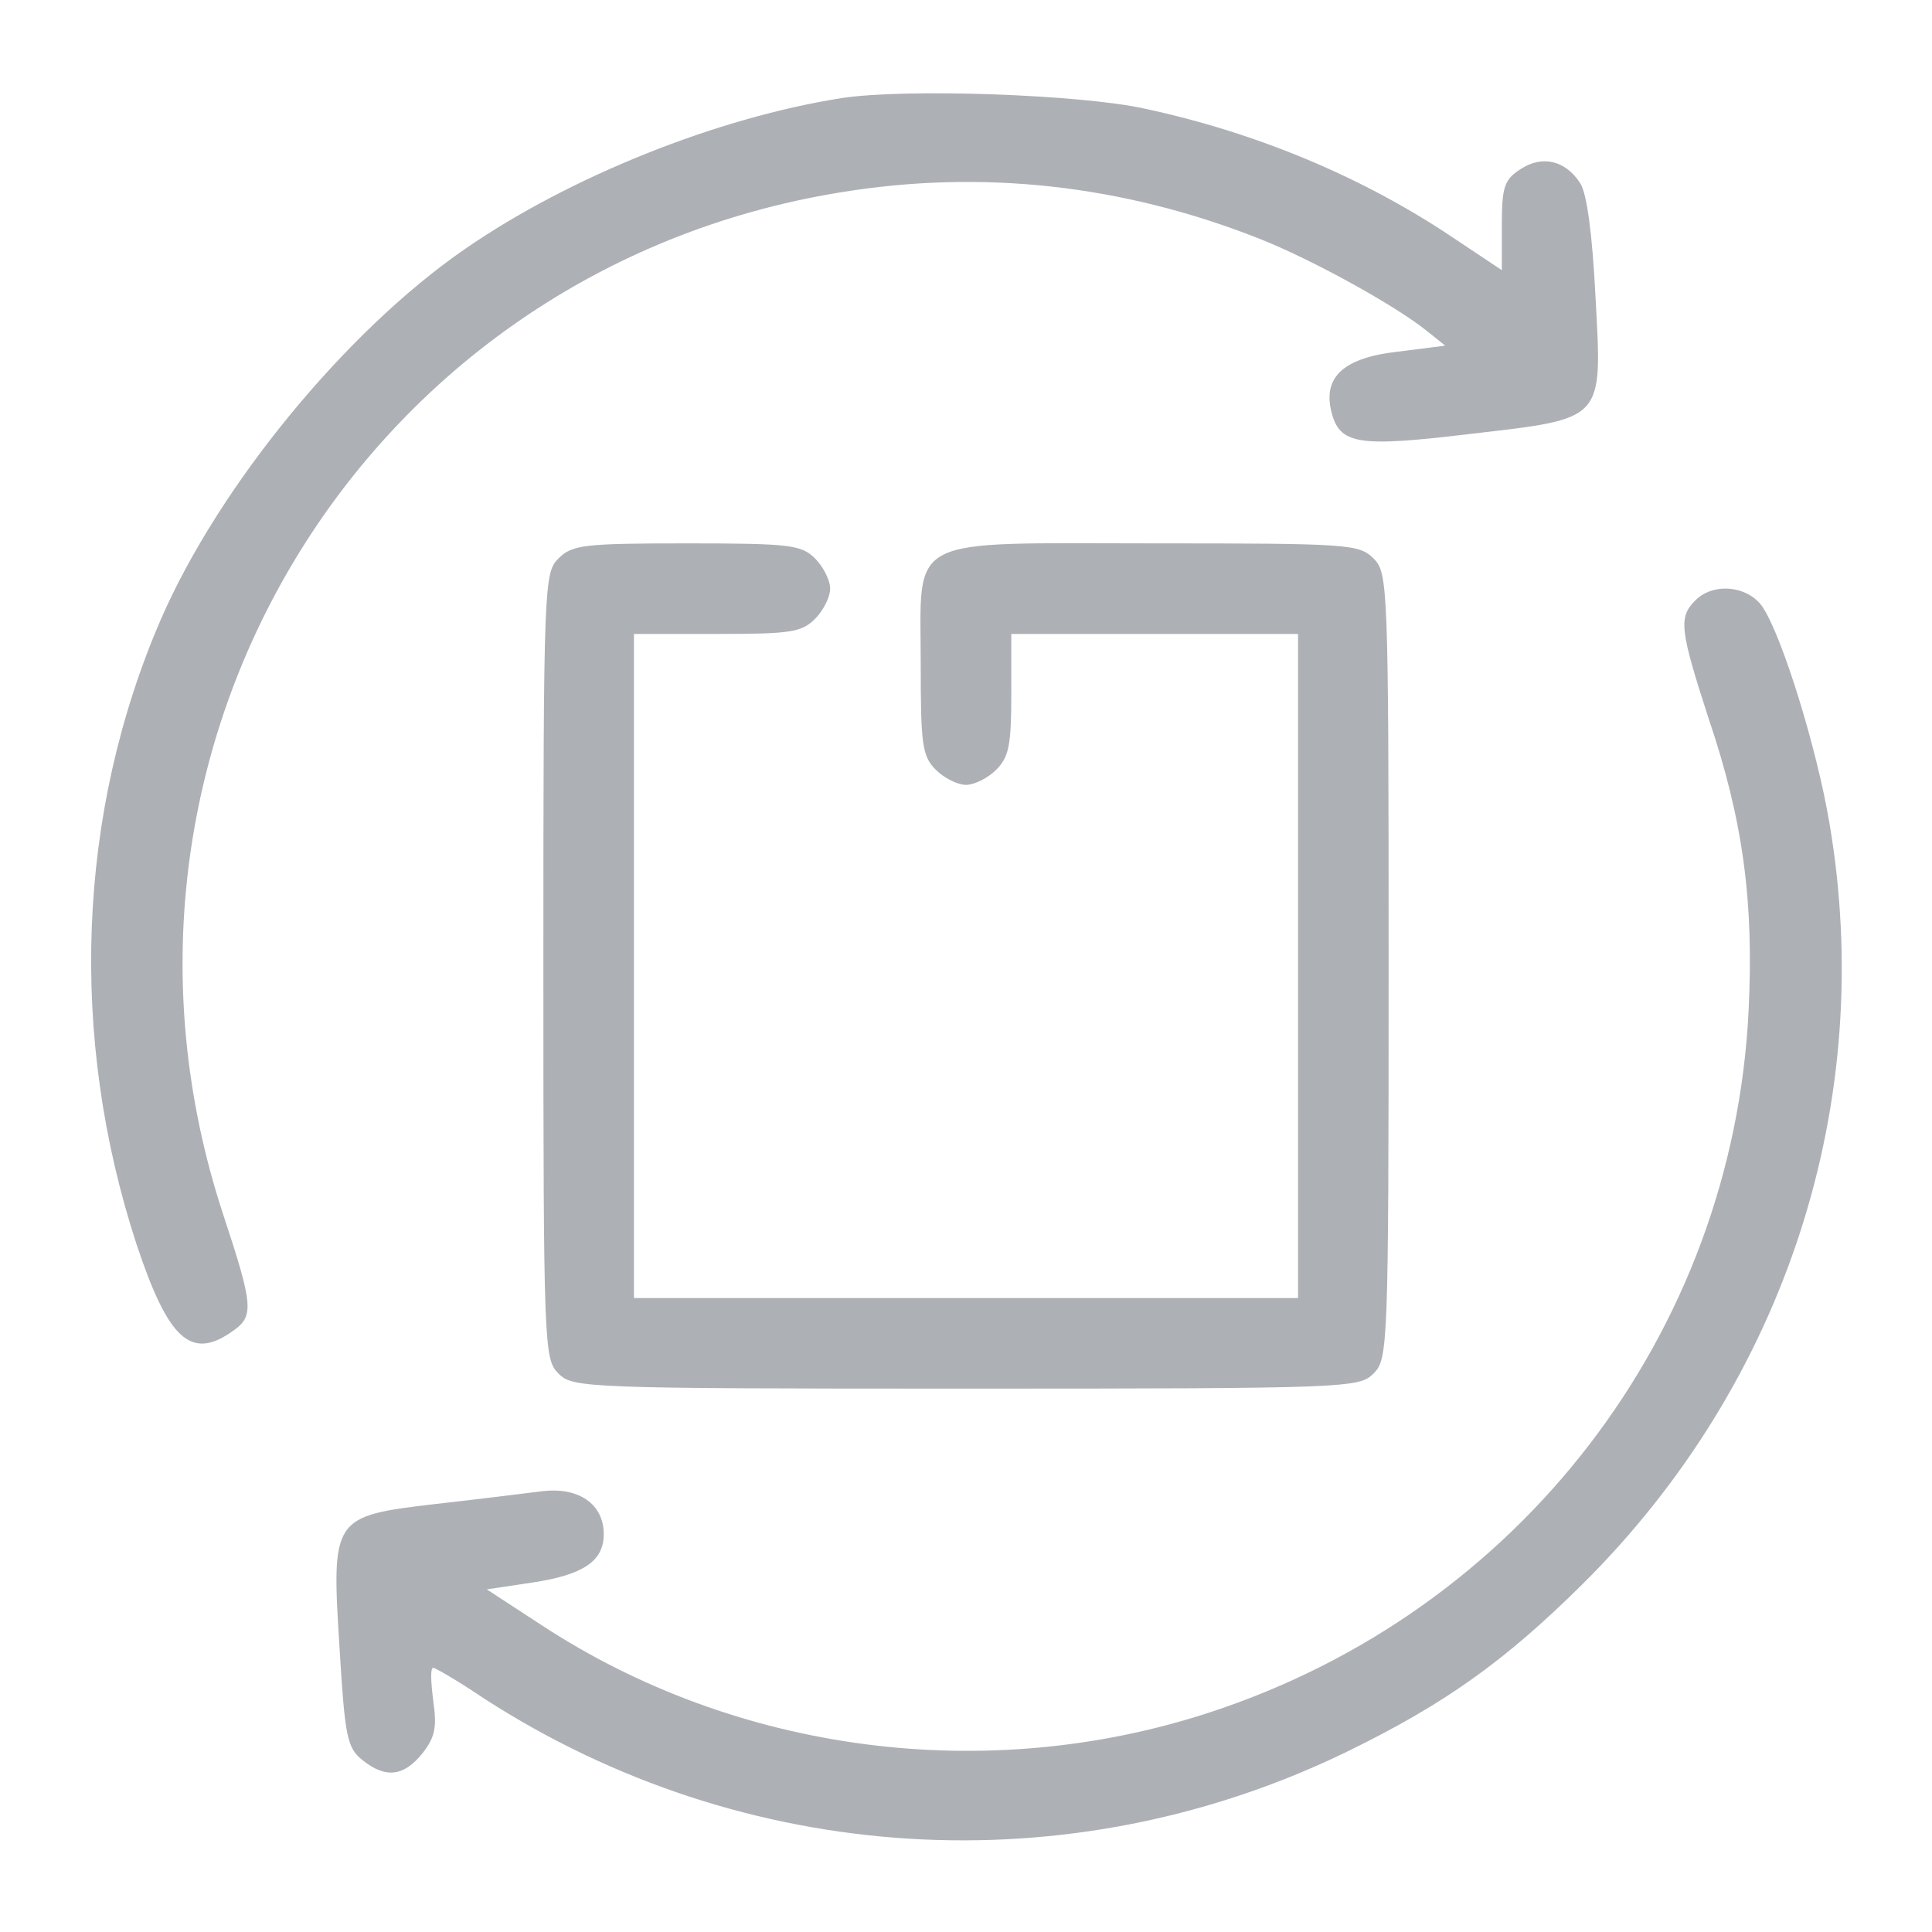 <svg xmlns="http://www.w3.org/2000/svg" version="1.0" width="256pt" height="256pt" viewBox="0 0 256 256" preserveAspectRatio="xMidYMid meet">

<g transform="translate(0,256) scale(0.1,-0.1)" fill="#adb0b5" stroke="none">
<path d="M1115 2430 c-165 -26 -360 -104 -499 -200 -158 -109 -326 -314 -403 -491 -111 -257 -122 -553 -32 -828 42 -126 72 -154 127 -115 29 20 28 33 -13 157 -200 612 185 1249 818 1352 188 31 375 10 555 -61 71 -28 181 -89 222 -122 l25 -20 -63 -8 c-71 -8 -99 -33 -88 -79 11 -44 34 -48 184 -30 180 21 175 16 166 184 -4 78 -11 134 -20 148 -19 30 -50 38 -79 19 -22 -14 -25 -24 -25 -75 l0 -59 -66 44 c-118 79 -258 138 -407 170 -86 19 -318 27 -402 14z" fill="#adb0b5"/>
<path d="M740 1820 c-19 -19 -20 -33 -20 -540 0 -507 1 -521 20 -540 19 -19 33 -20 540 -20 507 0 521 1 540 20 19 19 20 33 20 540 0 507 -1 521 -20 540 -19 19 -33 20 -290 20 -334 0 -310 13 -310 -160 0 -107 2 -122 20 -140 11 -11 29 -20 40 -20 11 0 29 9 40 20 17 17 20 33 20 100 l0 80 190 0 190 0 0 -440 0 -440 -440 0 -440 0 0 440 0 440 110 0 c97 0 112 2 130 20 11 11 20 29 20 40 0 11 -9 29 -20 40 -18 18 -33 20 -170 20 -137 0 -152 -2 -170 -20z" fill="#adb0b5"/>
<path d="M2246 1764 c-22 -22 -20 -39 18 -156 46 -136 60 -243 53 -387 -21 -428 -304 -796 -714 -930 -296 -97 -627 -54 -886 116 l-72 47 60 9 c67 10 95 28 95 64 0 40 -33 63 -82 57 -24 -3 -88 -11 -142 -17 -136 -16 -137 -18 -126 -192 7 -116 10 -131 30 -147 31 -25 55 -22 80 9 17 22 19 35 14 70 -3 24 -4 43 0 43 3 0 34 -18 68 -41 344 -222 775 -249 1143 -70 129 63 208 119 312 222 270 268 390 640 327 1009 -17 100 -62 245 -88 285 -19 29 -66 34 -90 9z" fill="#adb0b5"/>
</g>
</svg>
